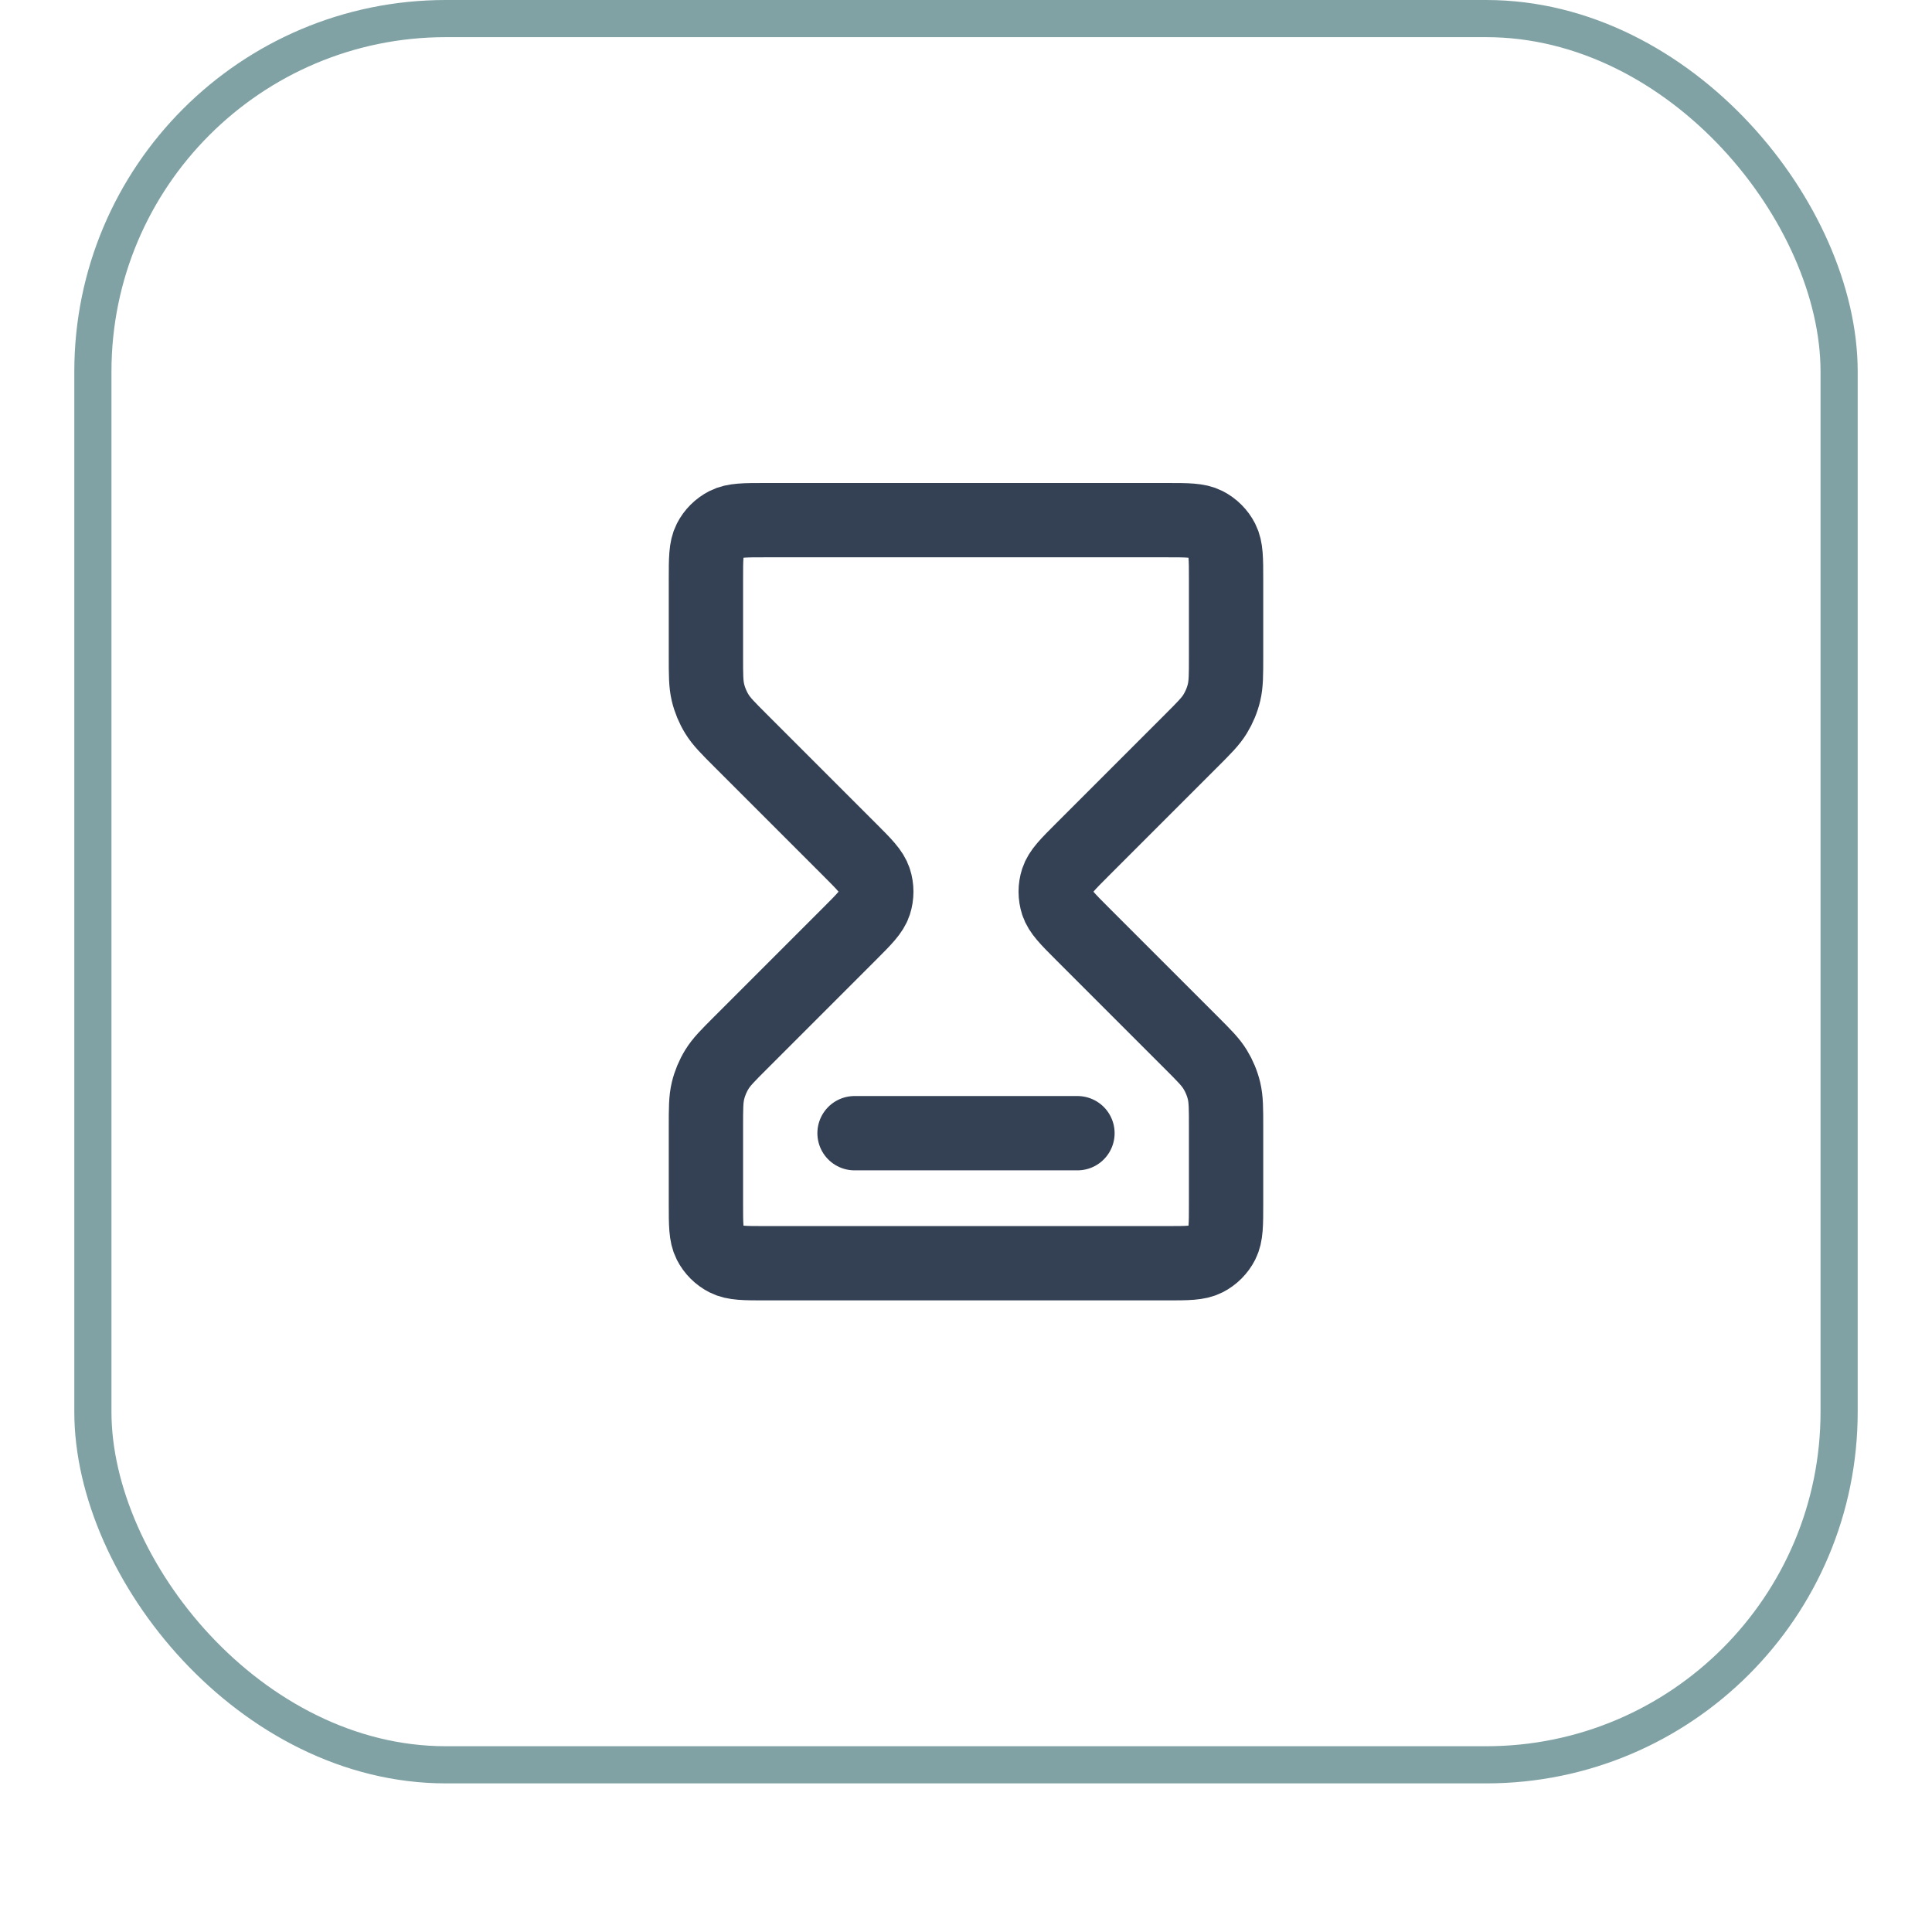 <svg width="52" height="52" viewBox="0 0 52 52" fill="none" xmlns="http://www.w3.org/2000/svg">
<g filter="url(#filter0_dii_431_17164)">
<rect x="2" y="1" width="48" height="48" rx="10" fill="white"/>
<rect x="2.5" y="1.5" width="47" height="47" rx="9.5" stroke="#80A2A4"/>
<path d="M23 31.5H29M20.6 15H31.4C31.96 15 32.24 15 32.454 15.109C32.642 15.205 32.795 15.358 32.891 15.546C33 15.76 33 16.04 33 16.6V18.674C33 19.164 33 19.408 32.945 19.639C32.896 19.843 32.815 20.038 32.705 20.217C32.582 20.418 32.409 20.591 32.063 20.937L29.131 23.869C28.735 24.265 28.537 24.463 28.463 24.691C28.398 24.892 28.398 25.108 28.463 25.309C28.537 25.537 28.735 25.735 29.131 26.131L32.063 29.063C32.409 29.409 32.582 29.582 32.705 29.783C32.815 29.962 32.896 30.157 32.945 30.361C33 30.592 33 30.836 33 31.326V33.4C33 33.96 33 34.24 32.891 34.454C32.795 34.642 32.642 34.795 32.454 34.891C32.24 35 31.96 35 31.4 35H20.6C20.04 35 19.76 35 19.546 34.891C19.358 34.795 19.205 34.642 19.109 34.454C19 34.24 19 33.96 19 33.4V31.326C19 30.836 19 30.592 19.055 30.361C19.104 30.157 19.185 29.962 19.295 29.783C19.418 29.582 19.591 29.409 19.937 29.063L22.869 26.131C23.265 25.735 23.463 25.537 23.537 25.309C23.602 25.108 23.602 24.892 23.537 24.691C23.463 24.463 23.265 24.265 22.869 23.869L19.937 20.937C19.591 20.591 19.418 20.418 19.295 20.217C19.185 20.038 19.104 19.843 19.055 19.639C19 19.408 19 19.164 19 18.674V16.6C19 16.04 19 15.76 19.109 15.546C19.205 15.358 19.358 15.205 19.546 15.109C19.76 15 20.04 15 20.6 15Z" stroke="#344054" stroke-width="2" stroke-linecap="round" stroke-linejoin="round"/>
</g>
<defs>
<filter id="filter0_dii_431_17164" x="0" y="0" width="52" height="52" filterUnits="userSpaceOnUse" color-interpolation-filters="sRGB">
<feFlood flood-opacity="0" result="BackgroundImageFix"/>
<feColorMatrix in="SourceAlpha" type="matrix" values="0 0 0 0 0 0 0 0 0 0 0 0 0 0 0 0 0 0 127 0" result="hardAlpha"/>
<feOffset dy="1"/>
<feGaussianBlur stdDeviation="1"/>
<feComposite in2="hardAlpha" operator="out"/>
<feColorMatrix type="matrix" values="0 0 0 0 0.063 0 0 0 0 0.094 0 0 0 0 0.157 0 0 0 0.05 0"/>
<feBlend mode="normal" in2="BackgroundImageFix" result="effect1_dropShadow_431_17164"/>
<feBlend mode="normal" in="SourceGraphic" in2="effect1_dropShadow_431_17164" result="shape"/>
<feColorMatrix in="SourceAlpha" type="matrix" values="0 0 0 0 0 0 0 0 0 0 0 0 0 0 0 0 0 0 127 0" result="hardAlpha"/>
<feOffset dy="-2"/>
<feComposite in2="hardAlpha" operator="arithmetic" k2="-1" k3="1"/>
<feColorMatrix type="matrix" values="0 0 0 0 0.063 0 0 0 0 0.094 0 0 0 0 0.157 0 0 0 0.05 0"/>
<feBlend mode="normal" in2="shape" result="effect2_innerShadow_431_17164"/>
<feColorMatrix in="SourceAlpha" type="matrix" values="0 0 0 0 0 0 0 0 0 0 0 0 0 0 0 0 0 0 127 0" result="hardAlpha"/>
<feMorphology radius="1" operator="erode" in="SourceAlpha" result="effect3_innerShadow_431_17164"/>
<feOffset/>
<feComposite in2="hardAlpha" operator="arithmetic" k2="-1" k3="1"/>
<feColorMatrix type="matrix" values="0 0 0 0 0.063 0 0 0 0 0.094 0 0 0 0 0.157 0 0 0 0.18 0"/>
<feBlend mode="normal" in2="effect2_innerShadow_431_17164" result="effect3_innerShadow_431_17164"/>
</filter>
</defs>
</svg>

